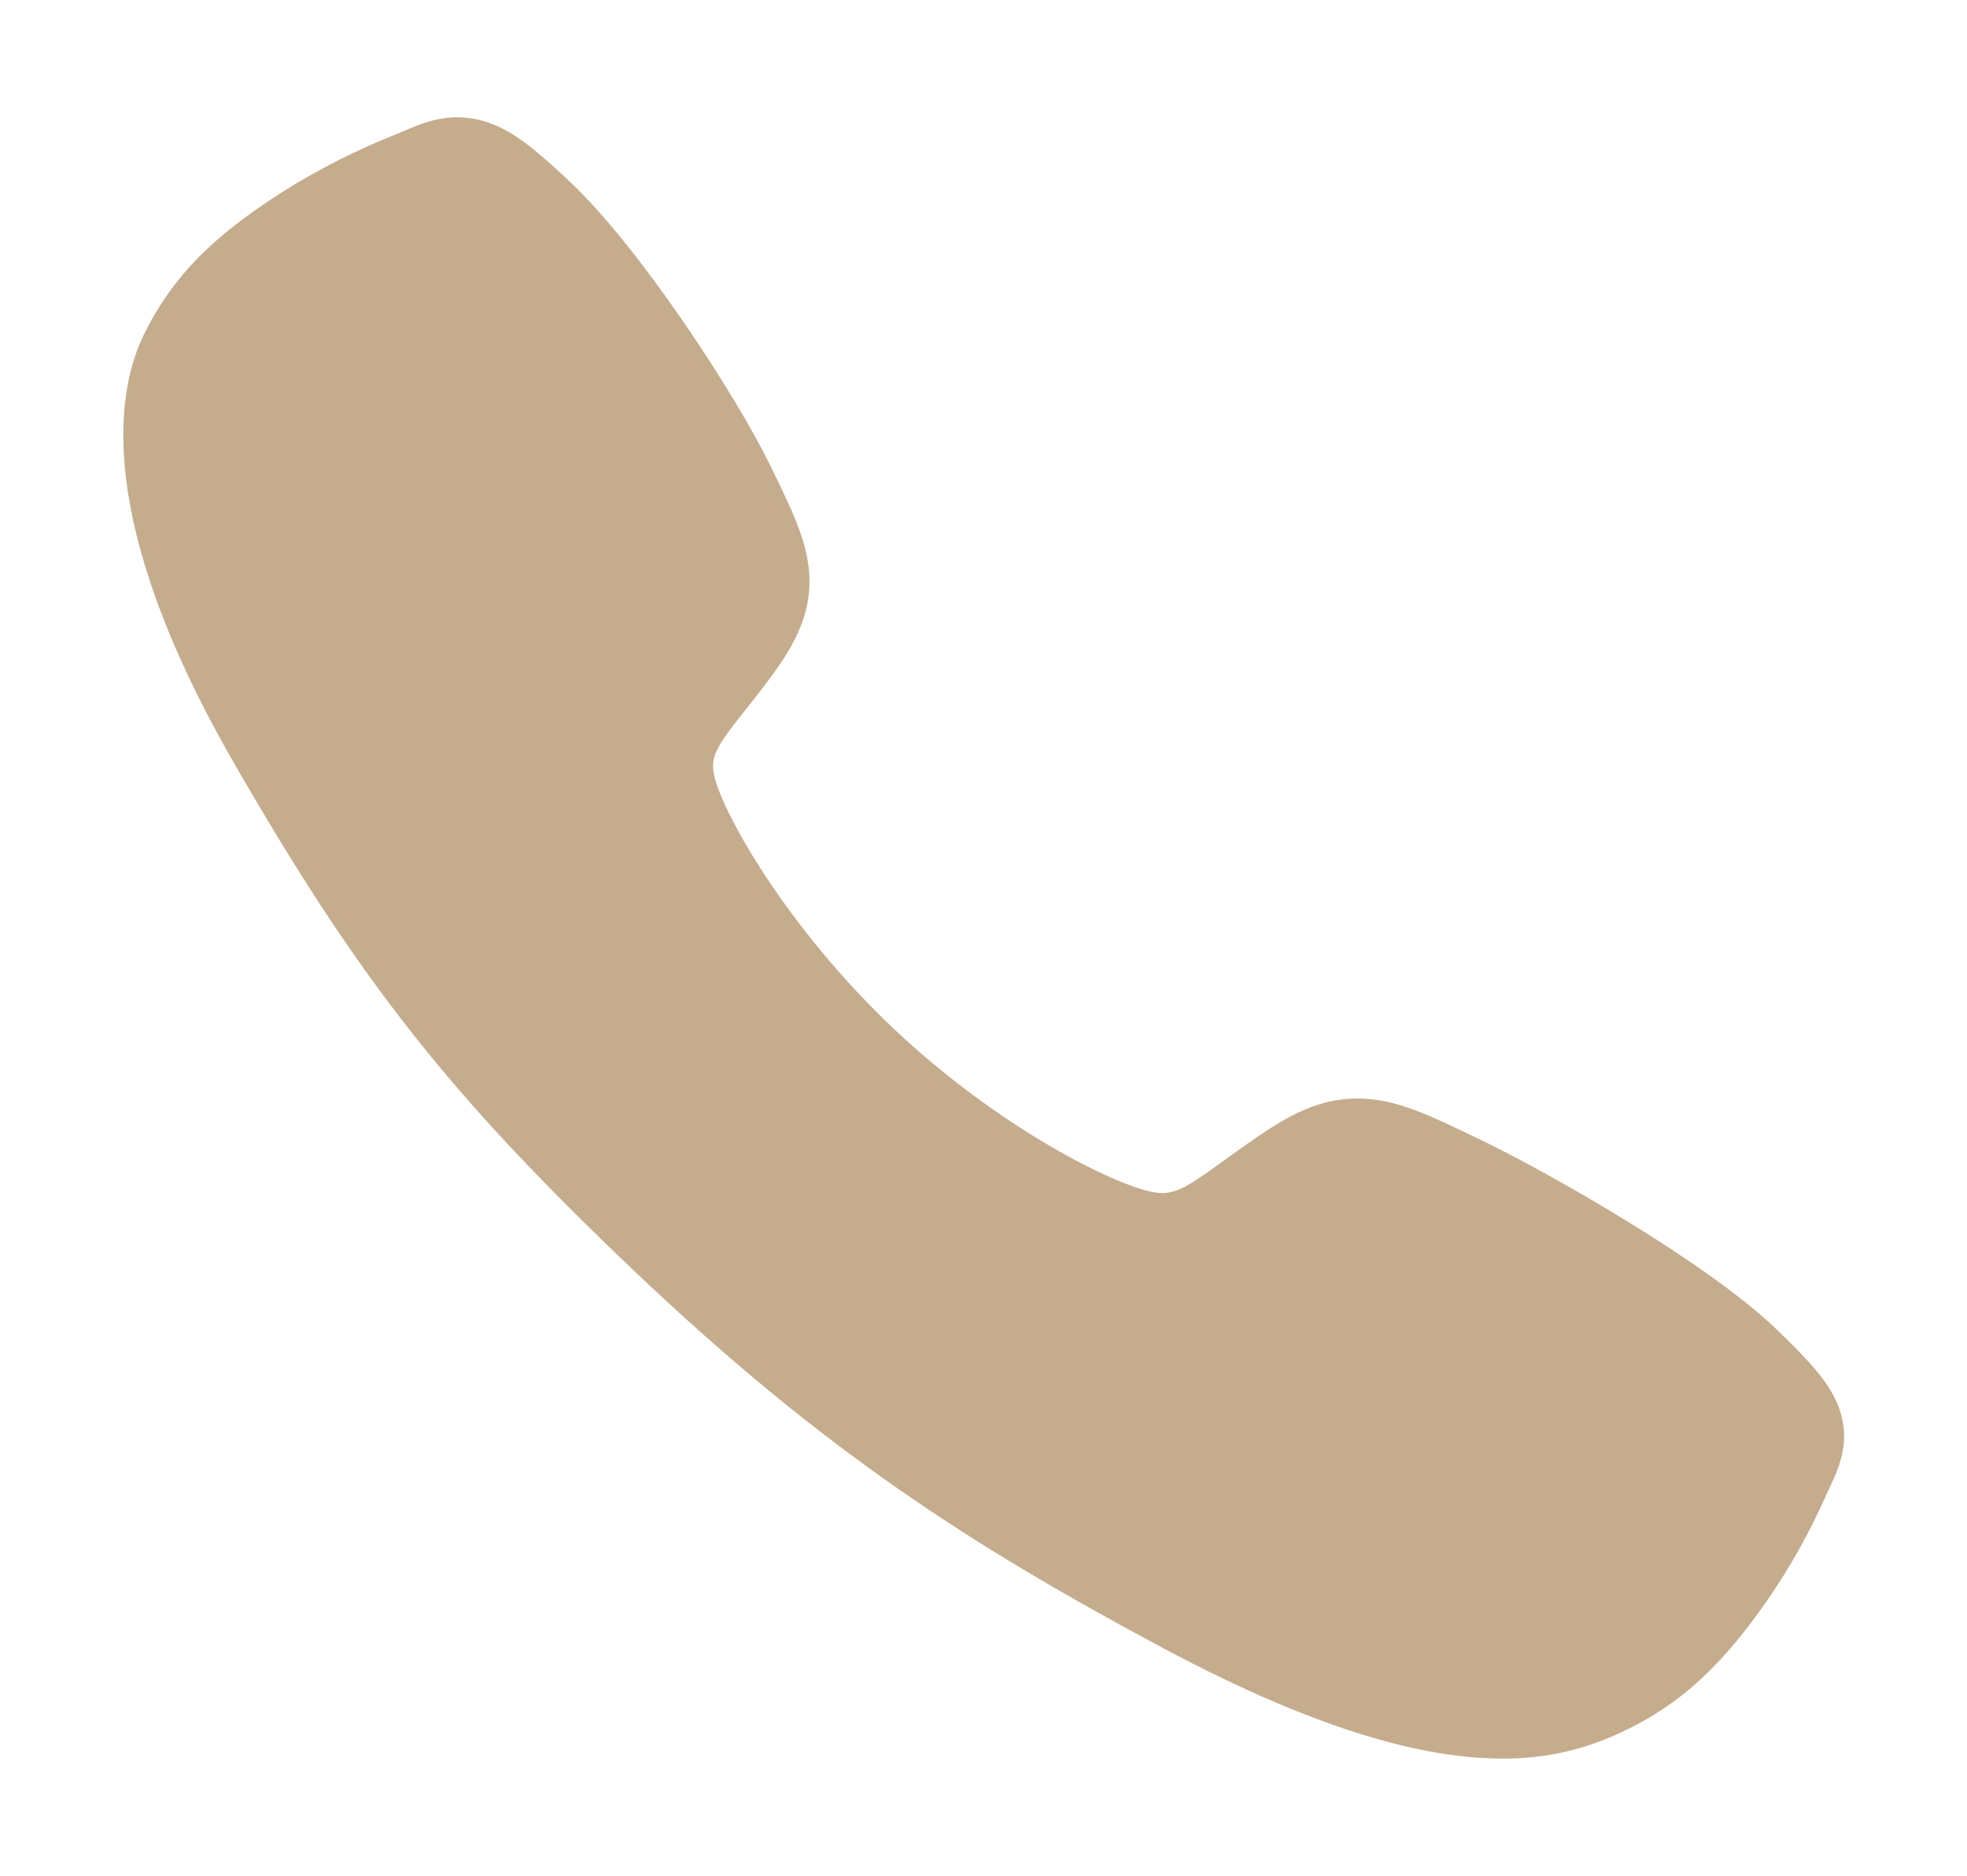 <svg width="43" height="41" viewBox="0 0 43 41" fill="none" xmlns="http://www.w3.org/2000/svg">
<path d="M32.838 38.438C31.198 38.438 28.896 37.872 25.447 36.035C21.254 33.793 18.01 31.723 13.84 27.757C9.819 23.925 7.862 21.444 5.123 16.692C2.029 11.327 2.556 8.515 3.146 7.313C3.848 5.876 4.885 5.017 6.224 4.164C6.985 3.689 7.79 3.281 8.629 2.947C8.713 2.912 8.791 2.88 8.861 2.85C9.277 2.671 9.907 2.402 10.705 2.69C11.237 2.88 11.713 3.27 12.457 3.971C13.983 5.406 16.068 8.602 16.837 10.171C17.354 11.229 17.695 11.928 17.696 12.711C17.696 13.628 17.213 14.335 16.625 15.098C16.515 15.241 16.406 15.378 16.3 15.511C15.661 16.312 15.521 16.543 15.614 16.956C15.801 17.787 17.198 20.259 19.493 22.443C21.788 24.626 24.306 25.874 25.18 26.052C25.632 26.144 25.88 26.005 26.747 25.373C26.871 25.283 26.998 25.189 27.132 25.096C28.027 24.461 28.734 24.011 29.673 24.011H29.678C30.496 24.011 31.195 24.349 32.354 24.907C33.866 25.634 37.318 27.596 38.833 29.053C39.569 29.761 39.98 30.213 40.181 30.72C40.483 31.483 40.198 32.081 40.013 32.481C39.982 32.548 39.947 32.621 39.911 32.702C39.557 33.5 39.128 34.266 38.627 34.99C37.734 36.263 36.83 37.249 35.32 37.919C34.544 38.269 33.696 38.446 32.838 38.438Z" fill="#C5AC8D"/>
</svg>
